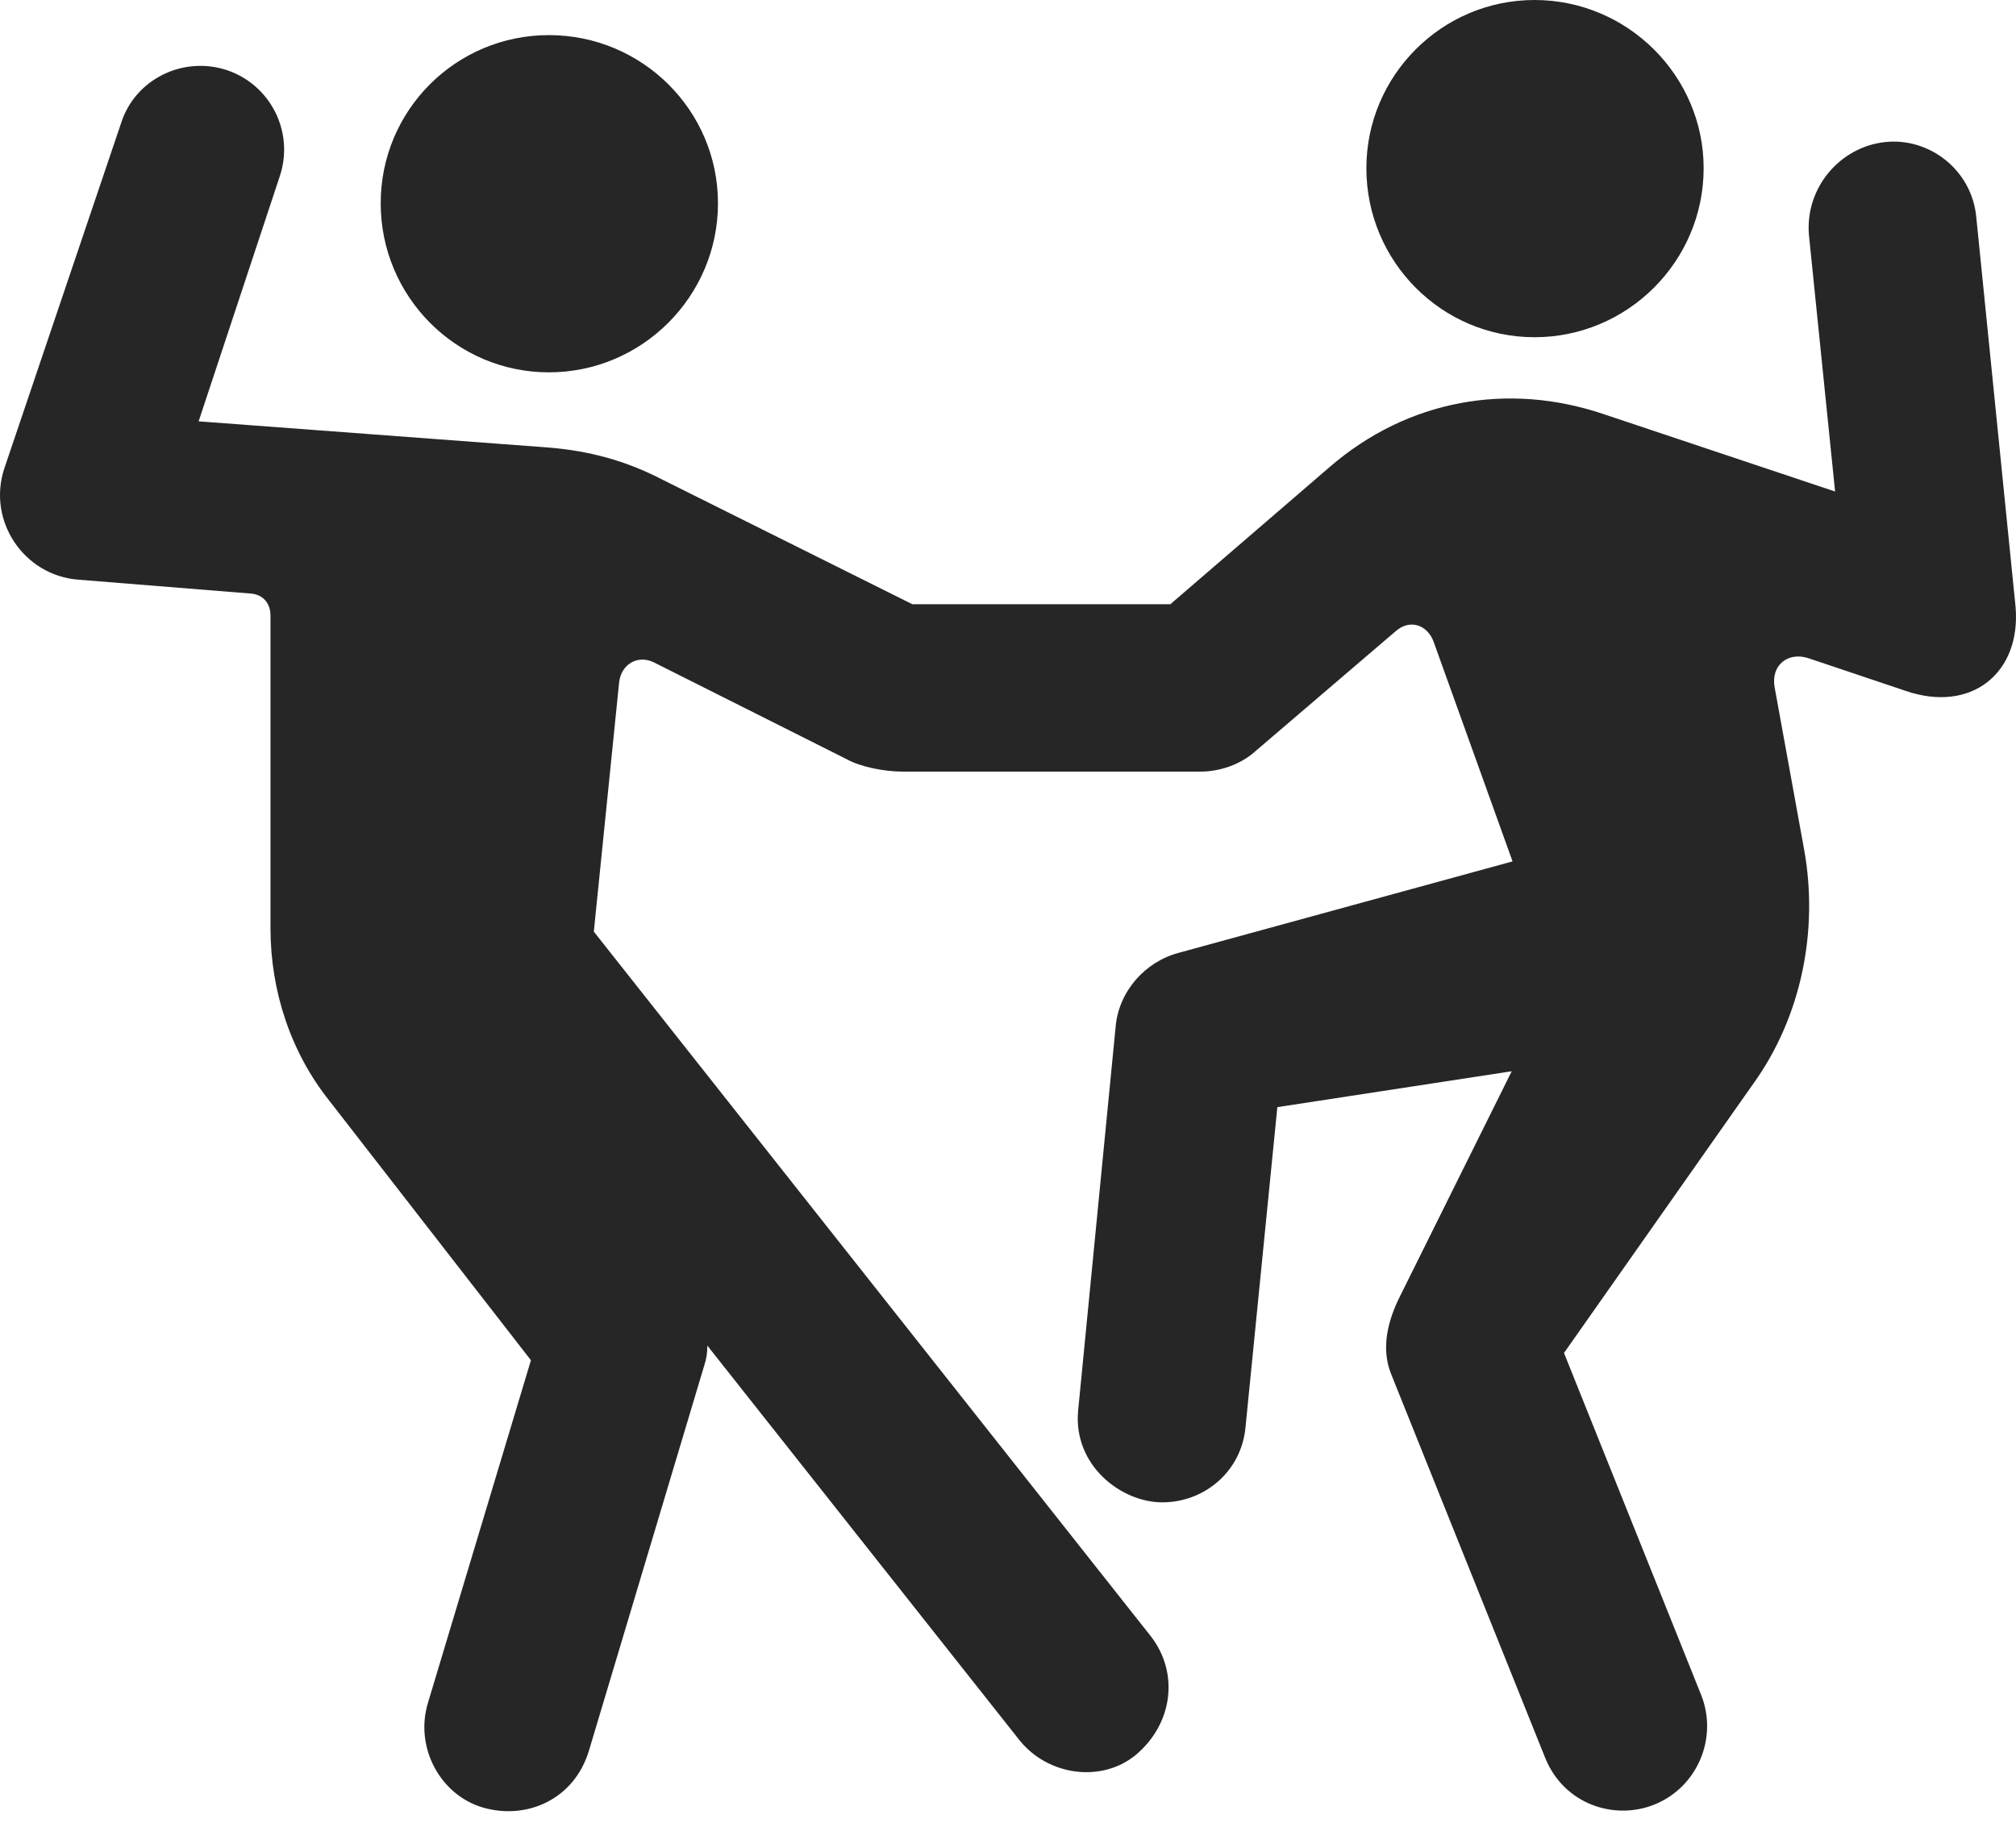 <?xml version="1.0" encoding="UTF-8"?>
<!--Generator: Apple Native CoreSVG 175.5-->
<!DOCTYPE svg
PUBLIC "-//W3C//DTD SVG 1.1//EN"
       "http://www.w3.org/Graphics/SVG/1.1/DTD/svg11.dtd">
<svg version="1.1" xmlns="http://www.w3.org/2000/svg" xmlns:xlink="http://www.w3.org/1999/xlink" width="36.163" height="32.71">
 <g>
  <rect height="32.71" opacity="0" width="36.163" x="0" y="0"/>
  <path d="M9.847 6.68C11.517 6.68 12.879 5.317 12.879 3.647C12.879 1.978 11.517 0.63 9.847 0.63C8.177 0.63 6.829 1.978 6.829 3.647C6.829 5.317 8.177 6.68 9.847 6.68ZM27.527 6.05C29.197 6.05 30.56 4.688 30.56 3.018C30.56 1.362 29.197-3.55271e-15 27.527-3.55271e-15C25.858-3.55271e-15 24.51 1.362 24.51 3.018C24.51 4.688 25.858 6.05 27.527 6.05ZM1.409 10.4L4.5 10.649C4.705 10.664 4.852 10.81 4.852 11.045L4.852 16.655C4.852 17.783 5.218 18.882 5.906 19.746L9.524 24.404L7.679 30.542C7.43 31.348 7.899 32.212 8.675 32.432C9.451 32.651 10.301 32.285 10.565 31.406L12.63 24.507C12.674 24.375 12.688 24.273 12.688 24.141L18.284 31.216C18.797 31.86 19.764 31.992 20.379 31.48C21.038 30.923 21.155 30.015 20.643 29.355L10.652 16.714L11.107 12.231C11.15 11.909 11.443 11.748 11.722 11.88L15.193 13.623C15.428 13.755 15.853 13.843 16.189 13.843L21.536 13.843C21.888 13.843 22.254 13.711 22.503 13.491L25.037 11.323C25.286 11.104 25.594 11.206 25.711 11.499L27.132 15.454L21.141 17.095C20.54 17.256 20.071 17.783 20.013 18.413L19.339 25.312C19.251 26.294 20.115 26.953 20.848 26.953C21.609 26.953 22.269 26.396 22.342 25.605L22.913 19.863L27.117 19.219L25.11 23.262C24.891 23.701 24.773 24.185 24.949 24.639L27.718 31.538C28.055 32.373 28.963 32.666 29.681 32.373C30.442 32.065 30.823 31.186 30.516 30.41L28.055 24.273L31.453 19.439C32.317 18.237 32.625 16.685 32.361 15.234L31.834 12.334C31.761 11.938 32.068 11.69 32.435 11.807L34.178 12.393C35.364 12.803 36.258 12.07 36.155 10.884L35.452 3.911C35.379 3.047 34.603 2.461 33.812 2.549C33.006 2.637 32.376 3.369 32.449 4.219L32.918 8.818L28.758 7.427C27.059 6.855 25.257 7.163 23.851 8.379L20.994 10.84L16.365 10.84L11.898 8.613C11.224 8.262 10.565 8.086 9.817 8.027L3.563 7.559L5.013 3.179C5.291 2.373 4.852 1.523 4.075 1.26C3.284 0.996 2.42 1.421 2.171 2.212L0.076 8.408C-0.231 9.346 0.428 10.327 1.409 10.4Z" fill="#000000" fill-opacity="0.85"/>
 </g>
</svg>
